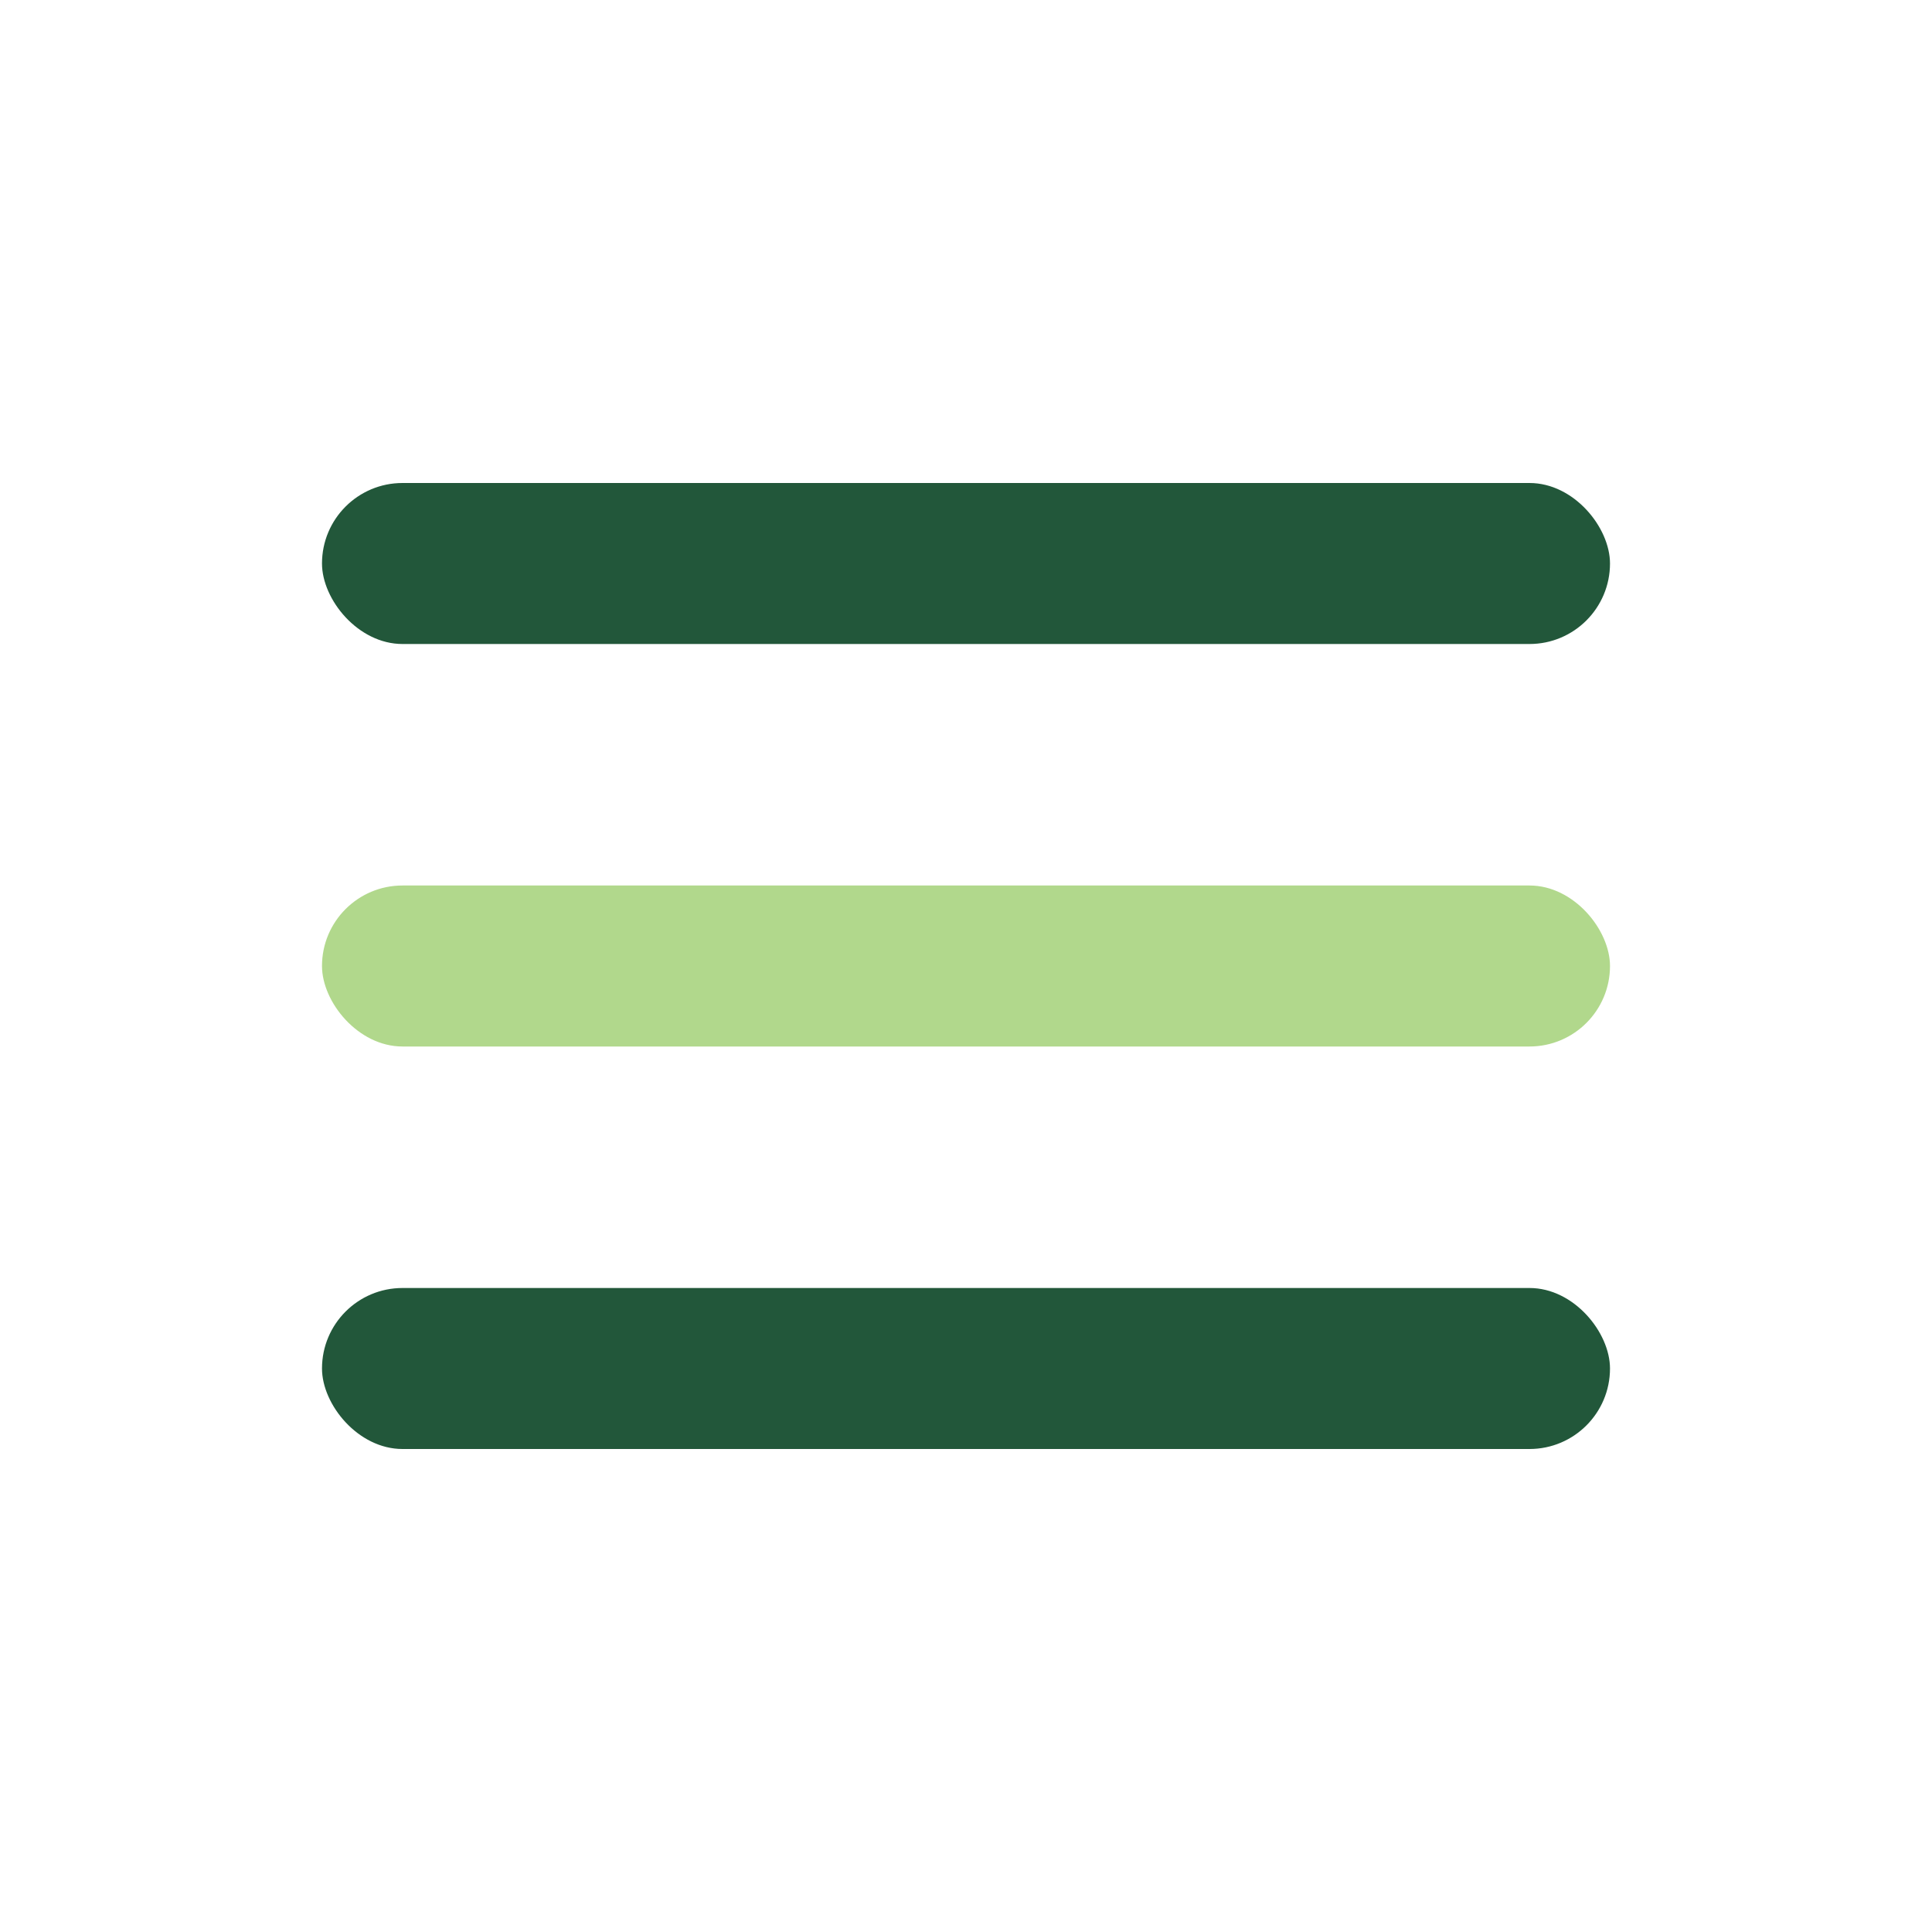 <?xml version="1.0" encoding="UTF-8"?>
<svg xmlns="http://www.w3.org/2000/svg" width="24" height="24" viewBox="0 0 24 24"><rect x="4" y="6" width="16" height="2" rx="1" fill="#22573A"/><rect x="4" y="11" width="16" height="2" rx="1" fill="#B1D88C"/><rect x="4" y="16" width="16" height="2" rx="1" fill="#22573A"/></svg>